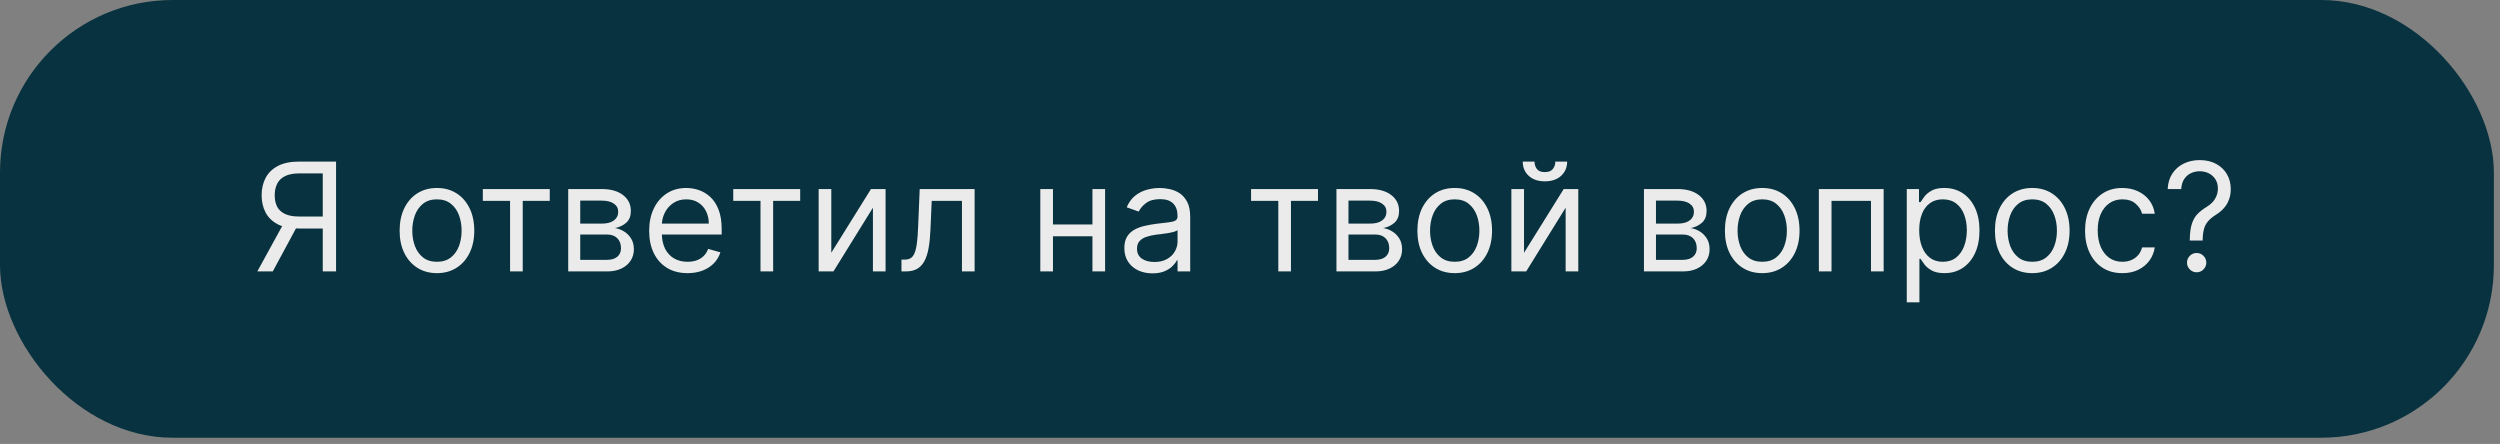 <?xml version="1.0" encoding="UTF-8"?> <svg xmlns="http://www.w3.org/2000/svg" width="214" height="38" viewBox="0 0 214 38" fill="none"><rect x="0" y="0" width="214" height="38" fill="#808080" stroke="none"/><rect width="213.476" height="37.468" rx="14.774" fill="#08323F"></rect><path d="M28.767 23.234H27.628V14.842H25.627C25.119 14.842 24.71 14.92 24.401 15.076C24.092 15.229 23.867 15.447 23.726 15.728C23.585 16.01 23.515 16.339 23.515 16.715C23.515 17.092 23.584 17.416 23.721 17.688C23.862 17.958 24.086 18.166 24.392 18.313C24.701 18.46 25.106 18.533 25.608 18.533H28.142V19.561H25.571C24.843 19.561 24.245 19.441 23.776 19.199C23.308 18.954 22.961 18.617 22.734 18.189C22.508 17.76 22.395 17.269 22.395 16.715C22.395 16.161 22.508 15.667 22.734 15.232C22.961 14.798 23.31 14.457 23.781 14.209C24.252 13.958 24.855 13.832 25.59 13.832H28.767V23.234ZM24.341 19.011H25.627L23.349 23.234H22.027L24.341 19.011ZM37.403 23.381C36.766 23.381 36.208 23.229 35.727 22.926C35.25 22.623 34.876 22.2 34.607 21.655C34.341 21.11 34.208 20.473 34.208 19.745C34.208 19.011 34.341 18.369 34.607 17.822C34.876 17.274 35.25 16.848 35.727 16.545C36.208 16.242 36.766 16.091 37.403 16.091C38.039 16.091 38.596 16.242 39.074 16.545C39.554 16.848 39.928 17.274 40.194 17.822C40.463 18.369 40.598 19.011 40.598 19.745C40.598 20.473 40.463 21.11 40.194 21.655C39.928 22.2 39.554 22.623 39.074 22.926C38.596 23.229 38.039 23.381 37.403 23.381ZM37.403 22.408C37.886 22.408 38.284 22.284 38.596 22.036C38.909 21.788 39.14 21.462 39.29 21.058C39.44 20.654 39.514 20.216 39.514 19.745C39.514 19.274 39.44 18.835 39.29 18.427C39.14 18.02 38.909 17.692 38.596 17.441C38.284 17.19 37.886 17.064 37.403 17.064C36.919 17.064 36.521 17.19 36.209 17.441C35.897 17.692 35.666 18.02 35.516 18.427C35.366 18.835 35.291 19.274 35.291 19.745C35.291 20.216 35.366 20.654 35.516 21.058C35.666 21.462 35.897 21.788 36.209 22.036C36.521 22.284 36.919 22.408 37.403 22.408ZM41.33 17.193V16.183H47.059V17.193H44.746V23.234H43.662V17.193H41.33ZM48.64 23.234V16.183H51.523C52.282 16.183 52.885 16.354 53.331 16.697C53.778 17.04 54.002 17.492 54.002 18.056C54.002 18.484 53.875 18.816 53.621 19.052C53.367 19.284 53.041 19.442 52.643 19.525C52.903 19.561 53.155 19.653 53.4 19.8C53.648 19.947 53.853 20.149 54.015 20.406C54.178 20.66 54.259 20.972 54.259 21.343C54.259 21.704 54.167 22.027 53.983 22.311C53.8 22.596 53.536 22.821 53.194 22.986C52.851 23.151 52.441 23.234 51.963 23.234H48.64ZM49.668 22.242H51.963C52.337 22.242 52.629 22.154 52.84 21.976C53.051 21.799 53.157 21.557 53.157 21.251C53.157 20.887 53.051 20.6 52.84 20.392C52.629 20.181 52.337 20.076 51.963 20.076H49.668V22.242ZM49.668 19.139H51.523C51.813 19.139 52.063 19.099 52.271 19.02C52.479 18.937 52.638 18.821 52.748 18.671C52.862 18.518 52.918 18.337 52.918 18.129C52.918 17.832 52.794 17.6 52.546 17.431C52.298 17.26 51.957 17.174 51.523 17.174H49.668V19.139ZM58.855 23.381C58.176 23.381 57.59 23.231 57.097 22.931C56.607 22.628 56.229 22.206 55.963 21.664C55.7 21.119 55.568 20.486 55.568 19.763C55.568 19.041 55.7 18.405 55.963 17.854C56.229 17.3 56.6 16.868 57.074 16.559C57.551 16.247 58.108 16.091 58.745 16.091C59.112 16.091 59.475 16.152 59.833 16.274C60.191 16.397 60.517 16.596 60.811 16.871C61.105 17.144 61.339 17.505 61.513 17.955C61.688 18.405 61.775 18.959 61.775 19.616V20.076H56.34V19.139H60.673C60.673 18.741 60.593 18.386 60.434 18.074C60.278 17.762 60.055 17.515 59.764 17.335C59.476 17.154 59.137 17.064 58.745 17.064C58.313 17.064 57.94 17.171 57.625 17.385C57.313 17.597 57.072 17.872 56.904 18.212C56.736 18.552 56.652 18.916 56.652 19.304V19.929C56.652 20.461 56.743 20.913 56.927 21.283C57.114 21.65 57.372 21.93 57.703 22.123C58.033 22.313 58.417 22.408 58.855 22.408C59.14 22.408 59.397 22.368 59.626 22.288C59.859 22.206 60.059 22.083 60.228 21.921C60.396 21.756 60.526 21.551 60.618 21.306L61.665 21.6C61.554 21.955 61.369 22.267 61.109 22.536C60.849 22.802 60.528 23.011 60.145 23.16C59.763 23.307 59.333 23.381 58.855 23.381ZM62.766 17.193V16.183H68.496V17.193H66.182V23.234H65.099V17.193H62.766ZM71.159 21.636L74.556 16.183H75.805V23.234H74.722V17.78L71.343 23.234H70.076V16.183H71.159V21.636ZM77.165 23.234V22.224H77.422C77.633 22.224 77.809 22.183 77.95 22.1C78.091 22.014 78.204 21.866 78.29 21.655C78.379 21.441 78.446 21.144 78.492 20.764C78.541 20.382 78.576 19.895 78.597 19.304L78.726 16.183H83.427V23.234H82.344V17.193H79.754L79.644 19.708C79.62 20.287 79.568 20.796 79.488 21.237C79.412 21.675 79.294 22.042 79.135 22.339C78.978 22.636 78.77 22.859 78.51 23.009C78.25 23.159 77.924 23.234 77.532 23.234H77.165ZM93.77 19.212V20.223H89.877V19.212H93.77ZM90.134 16.183V23.234H89.05V16.183H90.134ZM94.596 16.183V23.234H93.513V16.183H94.596ZM98.65 23.399C98.203 23.399 97.797 23.315 97.433 23.147C97.069 22.975 96.78 22.729 96.566 22.408C96.351 22.083 96.244 21.692 96.244 21.232C96.244 20.828 96.324 20.501 96.483 20.25C96.642 19.996 96.855 19.797 97.121 19.653C97.387 19.509 97.681 19.402 98.002 19.332C98.327 19.258 98.653 19.2 98.98 19.157C99.409 19.102 99.756 19.061 100.022 19.034C100.292 19.003 100.487 18.952 100.61 18.882C100.735 18.812 100.798 18.689 100.798 18.515V18.478C100.798 18.025 100.674 17.673 100.426 17.422C100.181 17.171 99.81 17.046 99.311 17.046C98.793 17.046 98.388 17.159 98.094 17.385C97.8 17.612 97.594 17.854 97.475 18.111L96.446 17.744C96.63 17.315 96.875 16.981 97.181 16.743C97.49 16.501 97.826 16.333 98.191 16.238C98.558 16.14 98.919 16.091 99.274 16.091C99.501 16.091 99.761 16.118 100.054 16.174C100.351 16.226 100.637 16.334 100.913 16.499C101.191 16.665 101.422 16.914 101.606 17.248C101.79 17.581 101.882 18.028 101.882 18.588V23.234H100.798V22.279H100.743C100.67 22.432 100.547 22.596 100.376 22.77C100.204 22.945 99.976 23.093 99.692 23.216C99.407 23.338 99.06 23.399 98.65 23.399ZM98.815 22.426C99.243 22.426 99.605 22.342 99.898 22.174C100.195 22.005 100.419 21.788 100.569 21.522C100.722 21.255 100.798 20.975 100.798 20.681V19.69C100.752 19.745 100.651 19.796 100.495 19.841C100.342 19.884 100.165 19.923 99.963 19.956C99.764 19.987 99.569 20.014 99.38 20.039C99.193 20.06 99.041 20.079 98.925 20.094C98.644 20.131 98.38 20.19 98.135 20.273C97.894 20.352 97.698 20.473 97.548 20.636C97.401 20.795 97.328 21.012 97.328 21.288C97.328 21.664 97.467 21.949 97.745 22.141C98.027 22.331 98.383 22.426 98.815 22.426ZM107.091 17.193V16.183H112.82V17.193H110.506V23.234H109.423V17.193H107.091ZM114.4 23.234V16.183H117.283C118.042 16.183 118.645 16.354 119.092 16.697C119.539 17.04 119.762 17.492 119.762 18.056C119.762 18.484 119.635 18.816 119.381 19.052C119.127 19.284 118.801 19.442 118.403 19.525C118.664 19.561 118.916 19.653 119.161 19.8C119.409 19.947 119.614 20.149 119.776 20.406C119.938 20.66 120.019 20.972 120.019 21.343C120.019 21.704 119.928 22.027 119.744 22.311C119.56 22.596 119.297 22.821 118.954 22.986C118.612 23.151 118.201 23.234 117.724 23.234H114.4ZM115.429 22.242H117.724C118.097 22.242 118.39 22.154 118.601 21.976C118.812 21.799 118.918 21.557 118.918 21.251C118.918 20.887 118.812 20.6 118.601 20.392C118.39 20.181 118.097 20.076 117.724 20.076H115.429V22.242ZM115.429 19.139H117.283C117.574 19.139 117.824 19.099 118.032 19.02C118.24 18.937 118.399 18.821 118.509 18.671C118.622 18.518 118.679 18.337 118.679 18.129C118.679 17.832 118.555 17.6 118.307 17.431C118.059 17.26 117.718 17.174 117.283 17.174H115.429V19.139ZM124.524 23.381C123.887 23.381 123.329 23.229 122.848 22.926C122.371 22.623 121.998 22.2 121.728 21.655C121.462 21.11 121.329 20.473 121.329 19.745C121.329 19.011 121.462 18.369 121.728 17.822C121.998 17.274 122.371 16.848 122.848 16.545C123.329 16.242 123.887 16.091 124.524 16.091C125.161 16.091 125.718 16.242 126.195 16.545C126.676 16.848 127.049 17.274 127.315 17.822C127.584 18.369 127.719 19.011 127.719 19.745C127.719 20.473 127.584 21.11 127.315 21.655C127.049 22.2 126.676 22.623 126.195 22.926C125.718 23.229 125.161 23.381 124.524 23.381ZM124.524 22.408C125.008 22.408 125.405 22.284 125.718 22.036C126.03 21.788 126.261 21.462 126.411 21.058C126.561 20.654 126.636 20.216 126.636 19.745C126.636 19.274 126.561 18.835 126.411 18.427C126.261 18.02 126.03 17.692 125.718 17.441C125.405 17.19 125.008 17.064 124.524 17.064C124.04 17.064 123.643 17.19 123.33 17.441C123.018 17.692 122.787 18.02 122.637 18.427C122.487 18.835 122.412 19.274 122.412 19.745C122.412 20.216 122.487 20.654 122.637 21.058C122.787 21.462 123.018 21.788 123.33 22.036C123.643 22.284 124.04 22.408 124.524 22.408ZM130.456 21.636L133.853 16.183H135.102V23.234H134.019V17.78L130.64 23.234H129.373V16.183H130.456V21.636ZM133.137 13.832H134.147C134.147 14.328 133.976 14.733 133.633 15.049C133.29 15.364 132.825 15.522 132.238 15.522C131.659 15.522 131.199 15.364 130.856 15.049C130.516 14.733 130.346 14.328 130.346 13.832H131.356C131.356 14.071 131.422 14.281 131.554 14.461C131.688 14.642 131.916 14.732 132.238 14.732C132.559 14.732 132.788 14.642 132.926 14.461C133.067 14.281 133.137 14.071 133.137 13.832ZM140.722 23.234V16.183H143.605C144.364 16.183 144.967 16.354 145.414 16.697C145.861 17.04 146.084 17.492 146.084 18.056C146.084 18.484 145.957 18.816 145.703 19.052C145.449 19.284 145.123 19.442 144.725 19.525C144.986 19.561 145.238 19.653 145.483 19.8C145.731 19.947 145.936 20.149 146.098 20.406C146.26 20.66 146.341 20.972 146.341 21.343C146.341 21.704 146.25 22.027 146.066 22.311C145.882 22.596 145.619 22.821 145.276 22.986C144.934 23.151 144.523 23.234 144.046 23.234H140.722ZM141.751 22.242H144.046C144.419 22.242 144.712 22.154 144.923 21.976C145.134 21.799 145.24 21.557 145.24 21.251C145.24 20.887 145.134 20.6 144.923 20.392C144.712 20.181 144.419 20.076 144.046 20.076H141.751V22.242ZM141.751 19.139H143.605C143.896 19.139 144.145 19.099 144.354 19.02C144.562 18.937 144.721 18.821 144.831 18.671C144.944 18.518 145.001 18.337 145.001 18.129C145.001 17.832 144.877 17.6 144.629 17.431C144.381 17.26 144.04 17.174 143.605 17.174H141.751V19.139ZM150.846 23.381C150.209 23.381 149.651 23.229 149.17 22.926C148.693 22.623 148.32 22.2 148.05 21.655C147.784 21.11 147.651 20.473 147.651 19.745C147.651 19.011 147.784 18.369 148.05 17.822C148.32 17.274 148.693 16.848 149.17 16.545C149.651 16.242 150.209 16.091 150.846 16.091C151.483 16.091 152.04 16.242 152.517 16.545C152.997 16.848 153.371 17.274 153.637 17.822C153.906 18.369 154.041 19.011 154.041 19.745C154.041 20.473 153.906 21.11 153.637 21.655C153.371 22.2 152.997 22.623 152.517 22.926C152.04 23.229 151.483 23.381 150.846 23.381ZM150.846 22.408C151.33 22.408 151.727 22.284 152.04 22.036C152.352 21.788 152.583 21.462 152.733 21.058C152.883 20.654 152.958 20.216 152.958 19.745C152.958 19.274 152.883 18.835 152.733 18.427C152.583 18.02 152.352 17.692 152.04 17.441C151.727 17.19 151.33 17.064 150.846 17.064C150.362 17.064 149.965 17.19 149.652 17.441C149.34 17.692 149.109 18.02 148.959 18.427C148.809 18.835 148.734 19.274 148.734 19.745C148.734 20.216 148.809 20.654 148.959 21.058C149.109 21.462 149.34 21.788 149.652 22.036C149.965 22.284 150.362 22.408 150.846 22.408ZM155.695 23.234V16.183H161.24V23.234H160.157V17.193H156.778V23.234H155.695ZM163.219 25.878V16.183H164.266V17.303H164.394C164.474 17.18 164.584 17.024 164.725 16.834C164.869 16.642 165.074 16.47 165.34 16.32C165.609 16.167 165.973 16.091 166.433 16.091C167.026 16.091 167.55 16.239 168.003 16.536C168.456 16.833 168.809 17.254 169.063 17.799C169.317 18.343 169.444 18.986 169.444 19.727C169.444 20.473 169.317 21.121 169.063 21.669C168.809 22.213 168.457 22.636 168.007 22.936C167.557 23.232 167.039 23.381 166.451 23.381C165.998 23.381 165.635 23.306 165.363 23.156C165.091 23.003 164.881 22.83 164.734 22.637C164.587 22.441 164.474 22.279 164.394 22.151H164.302V25.878H163.219ZM164.284 19.708C164.284 20.241 164.362 20.711 164.518 21.118C164.674 21.522 164.902 21.838 165.202 22.068C165.502 22.294 165.869 22.408 166.304 22.408C166.757 22.408 167.135 22.288 167.438 22.05C167.744 21.808 167.973 21.483 168.127 21.076C168.283 20.666 168.361 20.21 168.361 19.708C168.361 19.212 168.284 18.766 168.131 18.368C167.981 17.967 167.753 17.65 167.447 17.418C167.144 17.182 166.763 17.064 166.304 17.064C165.863 17.064 165.493 17.176 165.193 17.399C164.893 17.619 164.667 17.929 164.514 18.326C164.361 18.721 164.284 19.182 164.284 19.708ZM173.961 23.381C173.325 23.381 172.766 23.229 172.286 22.926C171.808 22.623 171.435 22.2 171.166 21.655C170.899 21.11 170.766 20.473 170.766 19.745C170.766 19.011 170.899 18.369 171.166 17.822C171.435 17.274 171.808 16.848 172.286 16.545C172.766 16.242 173.325 16.091 173.961 16.091C174.598 16.091 175.155 16.242 175.632 16.545C176.113 16.848 176.486 17.274 176.752 17.822C177.022 18.369 177.156 19.011 177.156 19.745C177.156 20.473 177.022 21.11 176.752 21.655C176.486 22.2 176.113 22.623 175.632 22.926C175.155 23.229 174.598 23.381 173.961 23.381ZM173.961 22.408C174.445 22.408 174.843 22.284 175.155 22.036C175.467 21.788 175.698 21.462 175.848 21.058C175.998 20.654 176.073 20.216 176.073 19.745C176.073 19.274 175.998 18.835 175.848 18.427C175.698 18.02 175.467 17.692 175.155 17.441C174.843 17.19 174.445 17.064 173.961 17.064C173.478 17.064 173.08 17.19 172.768 17.441C172.456 17.692 172.224 18.02 172.075 18.427C171.925 18.835 171.85 19.274 171.85 19.745C171.85 20.216 171.925 20.654 172.075 21.058C172.224 21.462 172.456 21.788 172.768 22.036C173.08 22.284 173.478 22.408 173.961 22.408ZM181.675 23.381C181.014 23.381 180.445 23.225 179.967 22.913C179.49 22.601 179.122 22.171 178.865 21.623C178.608 21.075 178.48 20.449 178.48 19.745C178.48 19.029 178.611 18.397 178.874 17.849C179.141 17.298 179.511 16.868 179.985 16.559C180.463 16.247 181.02 16.091 181.656 16.091C182.152 16.091 182.599 16.183 182.997 16.366C183.395 16.55 183.721 16.807 183.975 17.137C184.229 17.468 184.386 17.854 184.448 18.294H183.364C183.282 17.973 183.098 17.688 182.813 17.441C182.532 17.19 182.152 17.064 181.675 17.064C181.252 17.064 180.882 17.174 180.564 17.395C180.249 17.612 180.002 17.919 179.825 18.317C179.65 18.712 179.563 19.176 179.563 19.708C179.563 20.253 179.649 20.727 179.82 21.131C179.995 21.535 180.239 21.849 180.555 22.073C180.873 22.296 181.246 22.408 181.675 22.408C181.956 22.408 182.212 22.359 182.441 22.261C182.671 22.163 182.865 22.022 183.024 21.838C183.184 21.655 183.297 21.434 183.364 21.177H184.448C184.386 21.594 184.235 21.968 183.993 22.302C183.754 22.633 183.438 22.896 183.043 23.092C182.651 23.285 182.195 23.381 181.675 23.381ZM187.445 20.59V20.535C187.451 19.95 187.513 19.485 187.629 19.139C187.745 18.793 187.911 18.513 188.125 18.299C188.339 18.085 188.596 17.887 188.896 17.707C189.077 17.597 189.239 17.466 189.383 17.317C189.526 17.163 189.64 16.988 189.722 16.789C189.808 16.59 189.851 16.369 189.851 16.128C189.851 15.828 189.78 15.568 189.64 15.347C189.499 15.127 189.311 14.957 189.075 14.838C188.839 14.718 188.578 14.659 188.29 14.659C188.039 14.659 187.797 14.711 187.565 14.815C187.332 14.919 187.138 15.082 186.982 15.306C186.826 15.529 186.735 15.822 186.711 16.183H185.554C185.578 15.662 185.713 15.217 185.958 14.847C186.206 14.476 186.532 14.193 186.936 13.998C187.343 13.802 187.794 13.704 188.29 13.704C188.829 13.704 189.297 13.811 189.695 14.025C190.096 14.239 190.405 14.533 190.622 14.906C190.842 15.28 190.953 15.705 190.953 16.183C190.953 16.519 190.901 16.824 190.797 17.096C190.696 17.369 190.549 17.612 190.356 17.826C190.166 18.04 189.937 18.23 189.667 18.395C189.398 18.564 189.182 18.741 189.02 18.928C188.858 19.111 188.74 19.33 188.666 19.584C188.593 19.838 188.553 20.155 188.547 20.535V20.59H187.445ZM188.033 23.307C187.806 23.307 187.612 23.226 187.45 23.064C187.288 22.902 187.207 22.708 187.207 22.481C187.207 22.255 187.288 22.06 187.45 21.898C187.612 21.736 187.806 21.655 188.033 21.655C188.259 21.655 188.454 21.736 188.616 21.898C188.778 22.06 188.859 22.255 188.859 22.481C188.859 22.631 188.821 22.769 188.745 22.894C188.671 23.02 188.572 23.121 188.446 23.197C188.324 23.271 188.186 23.307 188.033 23.307Z" fill="#EBEBEB"></path></svg> 